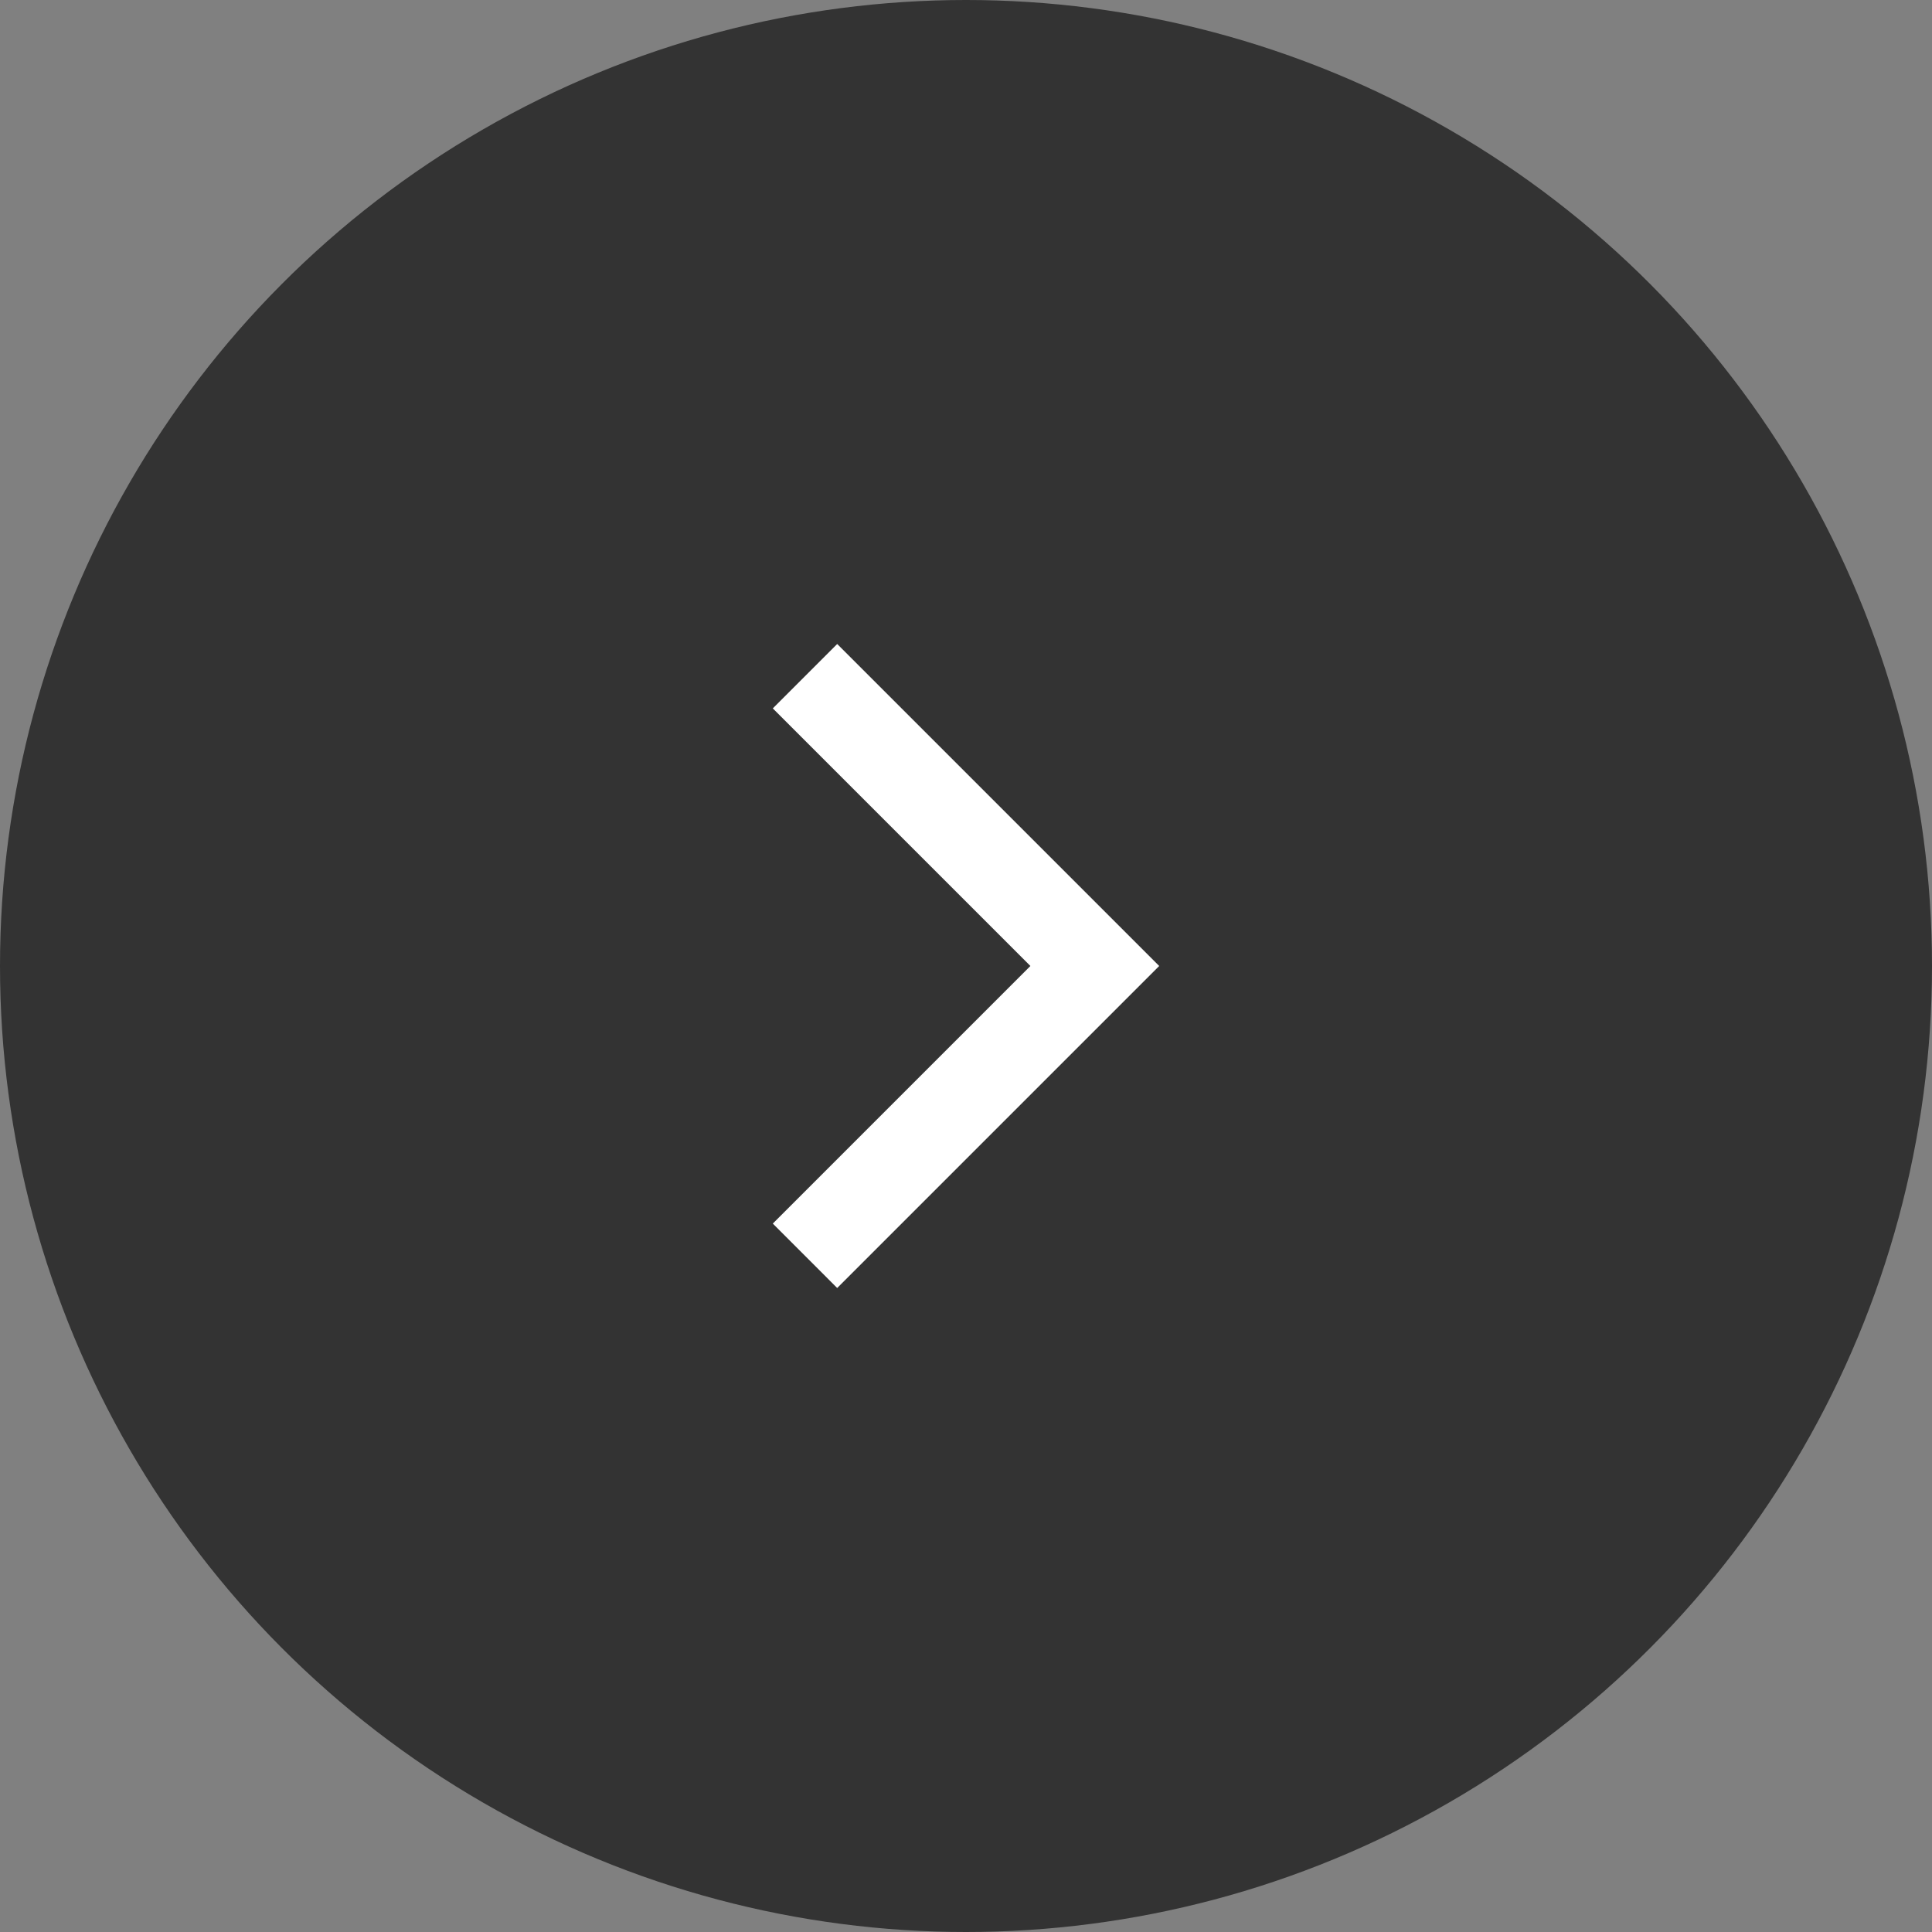 <svg width="30" height="30" viewBox="0 0 30 30" fill="none" xmlns="http://www.w3.org/2000/svg">
<rect x="0" y="0" width="30" height="30" fill="#808080" stroke="none"/>
<circle cx="15" cy="15" r="15" fill="#333333"/>
<path d="M12 11L13 10L18 15L13 20L12 19L16 15L12 11Z" fill="white"/>
</svg>
